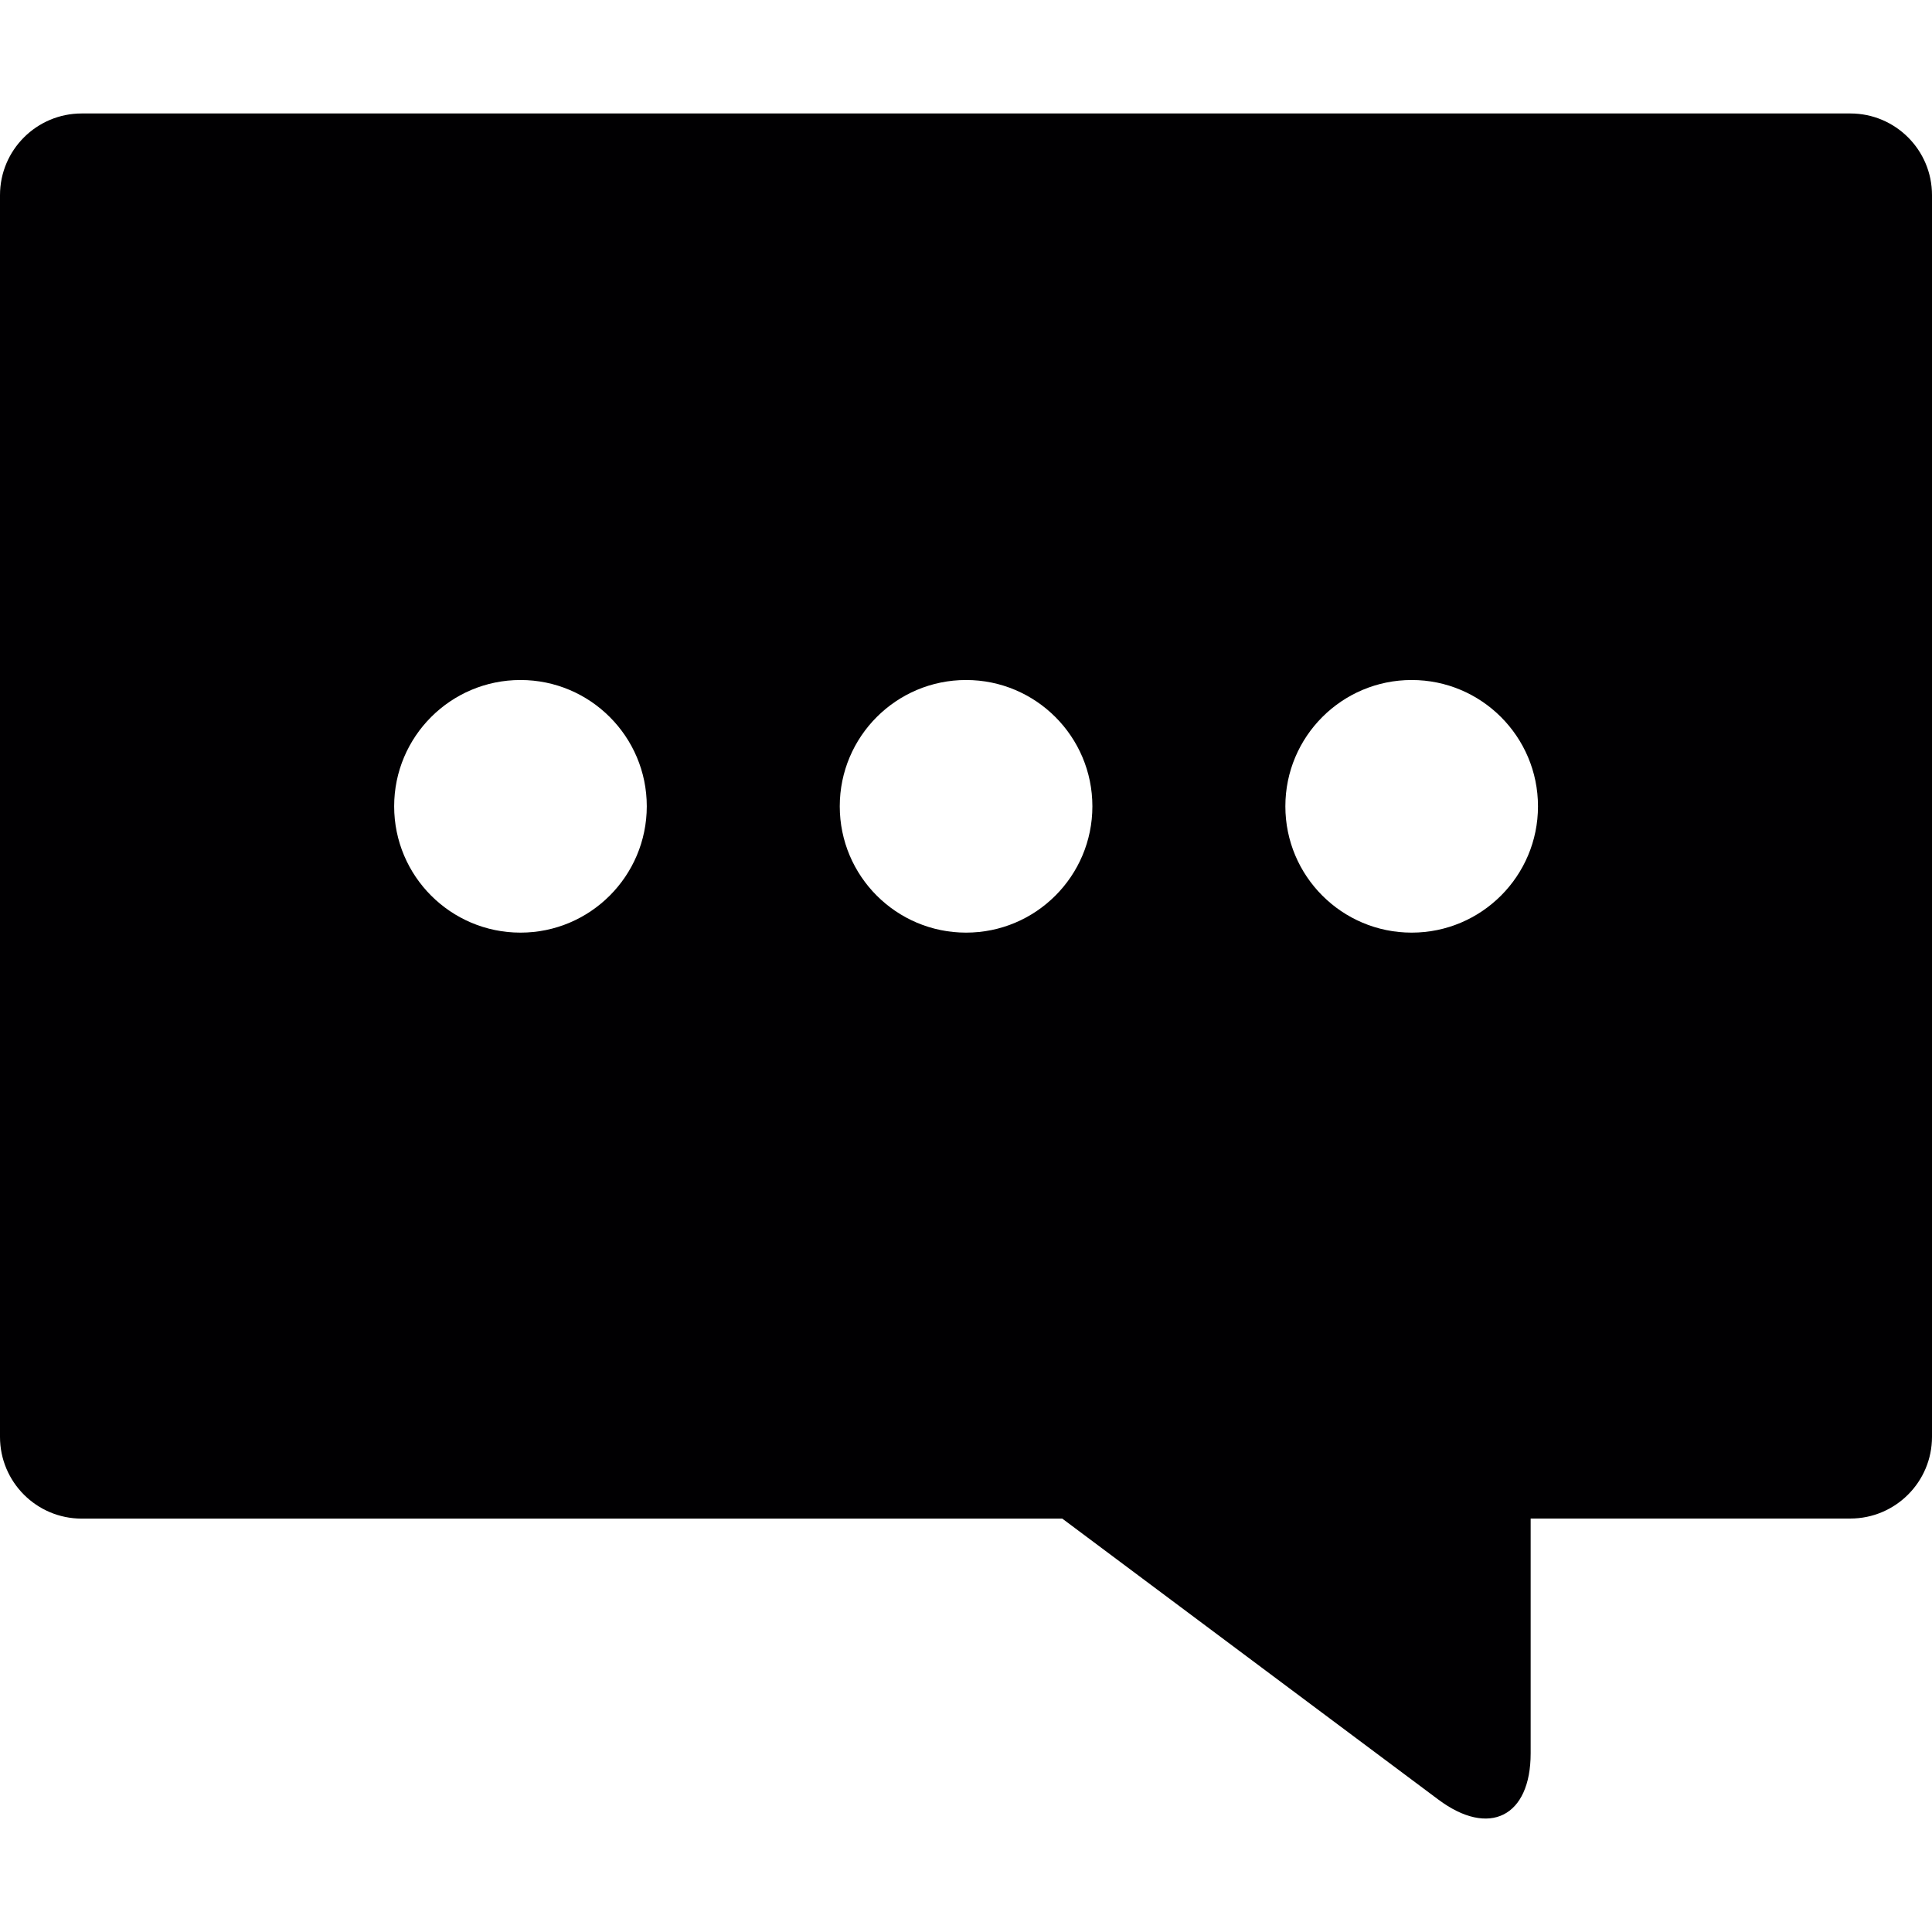 <?xml version="1.0" encoding="UTF-8"?> <svg xmlns="http://www.w3.org/2000/svg" xmlns:xlink="http://www.w3.org/1999/xlink" version="1.1" id="Capa_1" x="0px" y="0px" viewBox="0 0 26.63 26.63" style="enable-background:new 0 0 26.63 26.63;" xml:space="preserve"><g><path style="fill:#010002;" d="M25.505,1.564H1.126C0.505,1.564,0,2.068,0,2.69v17.116c0,0.621,0.504,1.126,1.126,1.126h13.516 l5.184,3.873c0.7,0.523,1.272,0.236,1.272-0.638v-3.236h4.406c0.621,0,1.126-0.504,1.126-1.126V2.689 C26.63,2.068,26.126,1.564,25.505,1.564z M7.174,12.855c-0.962,0-1.741-0.78-1.741-1.741c0-0.962,0.78-1.741,1.741-1.741 s1.741,0.78,1.741,1.741C8.914,12.075,8.135,12.855,7.174,12.855z M13.316,12.855c-0.962,0-1.741-0.78-1.741-1.741 c0-0.962,0.78-1.741,1.741-1.741s1.741,0.78,1.741,1.741S14.278,12.855,13.316,12.855z M19.458,12.855 c-0.962,0-1.741-0.78-1.741-1.741c0-0.962,0.78-1.741,1.741-1.741s1.741,0.78,1.741,1.741S20.42,12.855,19.458,12.855z"></path></g></svg> 